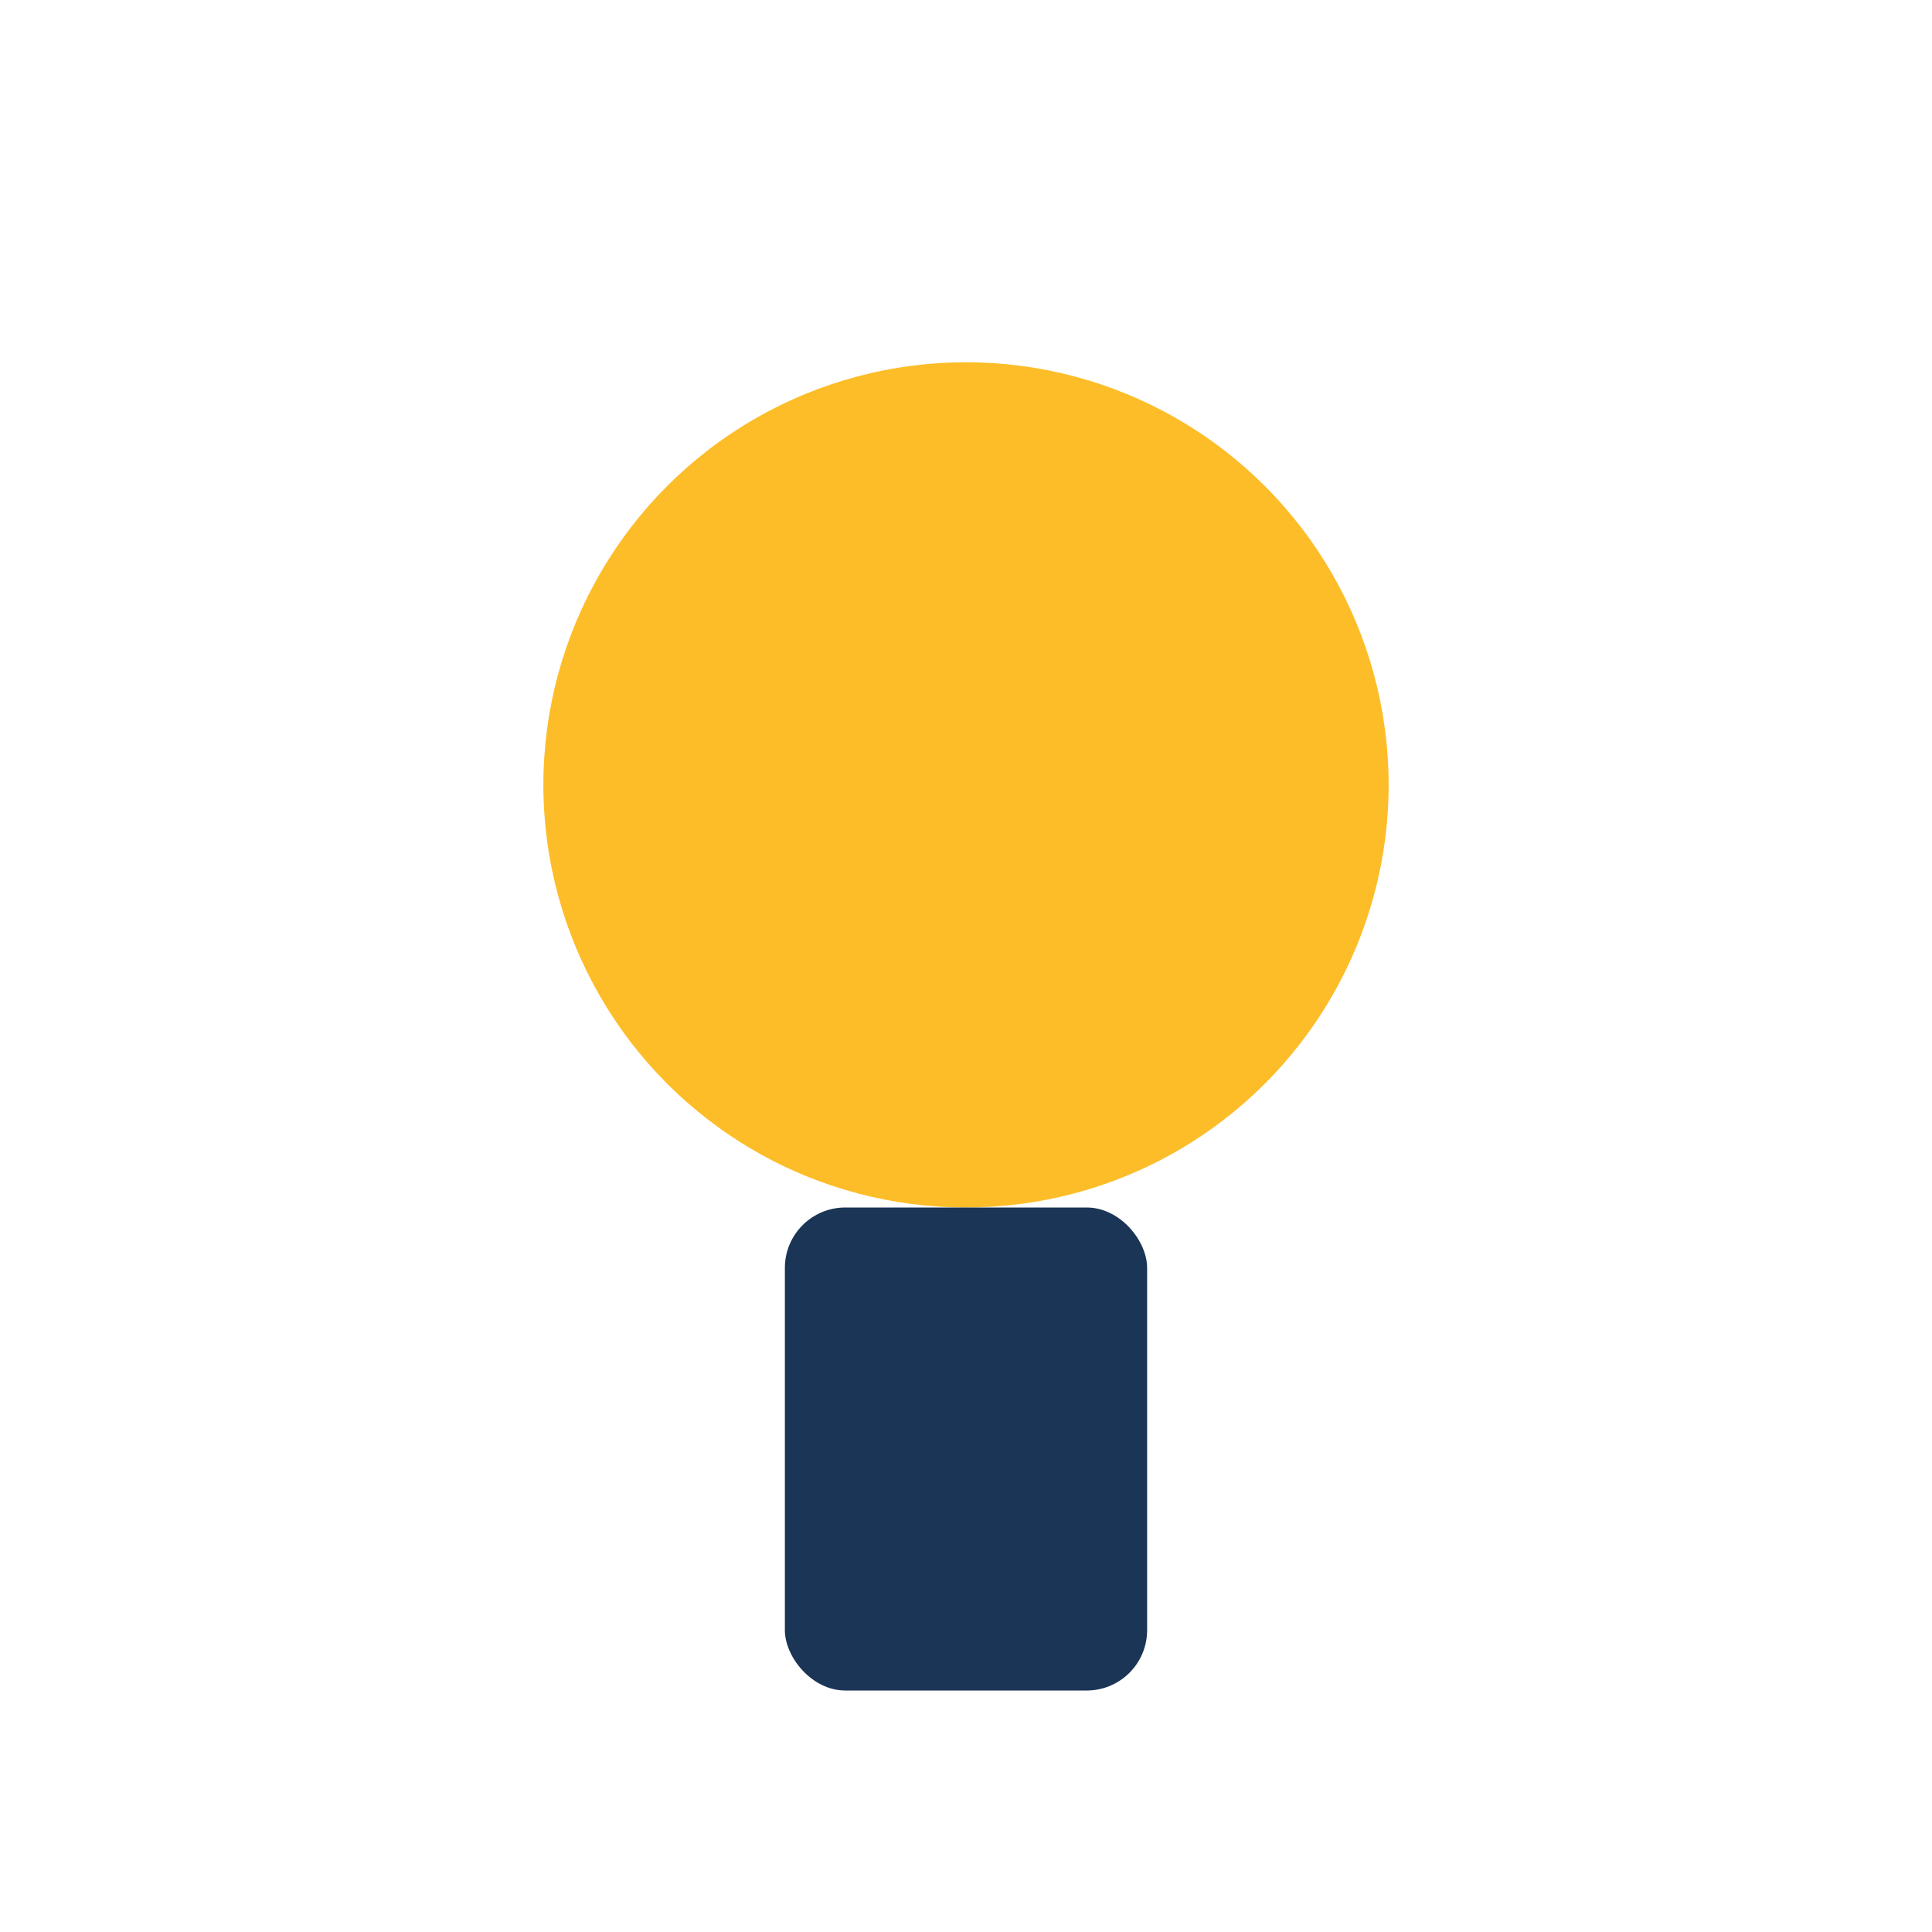 <?xml version="1.0" encoding="UTF-8"?>
<svg xmlns="http://www.w3.org/2000/svg" width="32" height="32" viewBox="0 0 32 32"><circle cx="16" cy="13" r="7" fill="#FDBD29"/><rect x="13" y="20" width="6" height="8" rx="1" fill="#1B3556"/></svg>